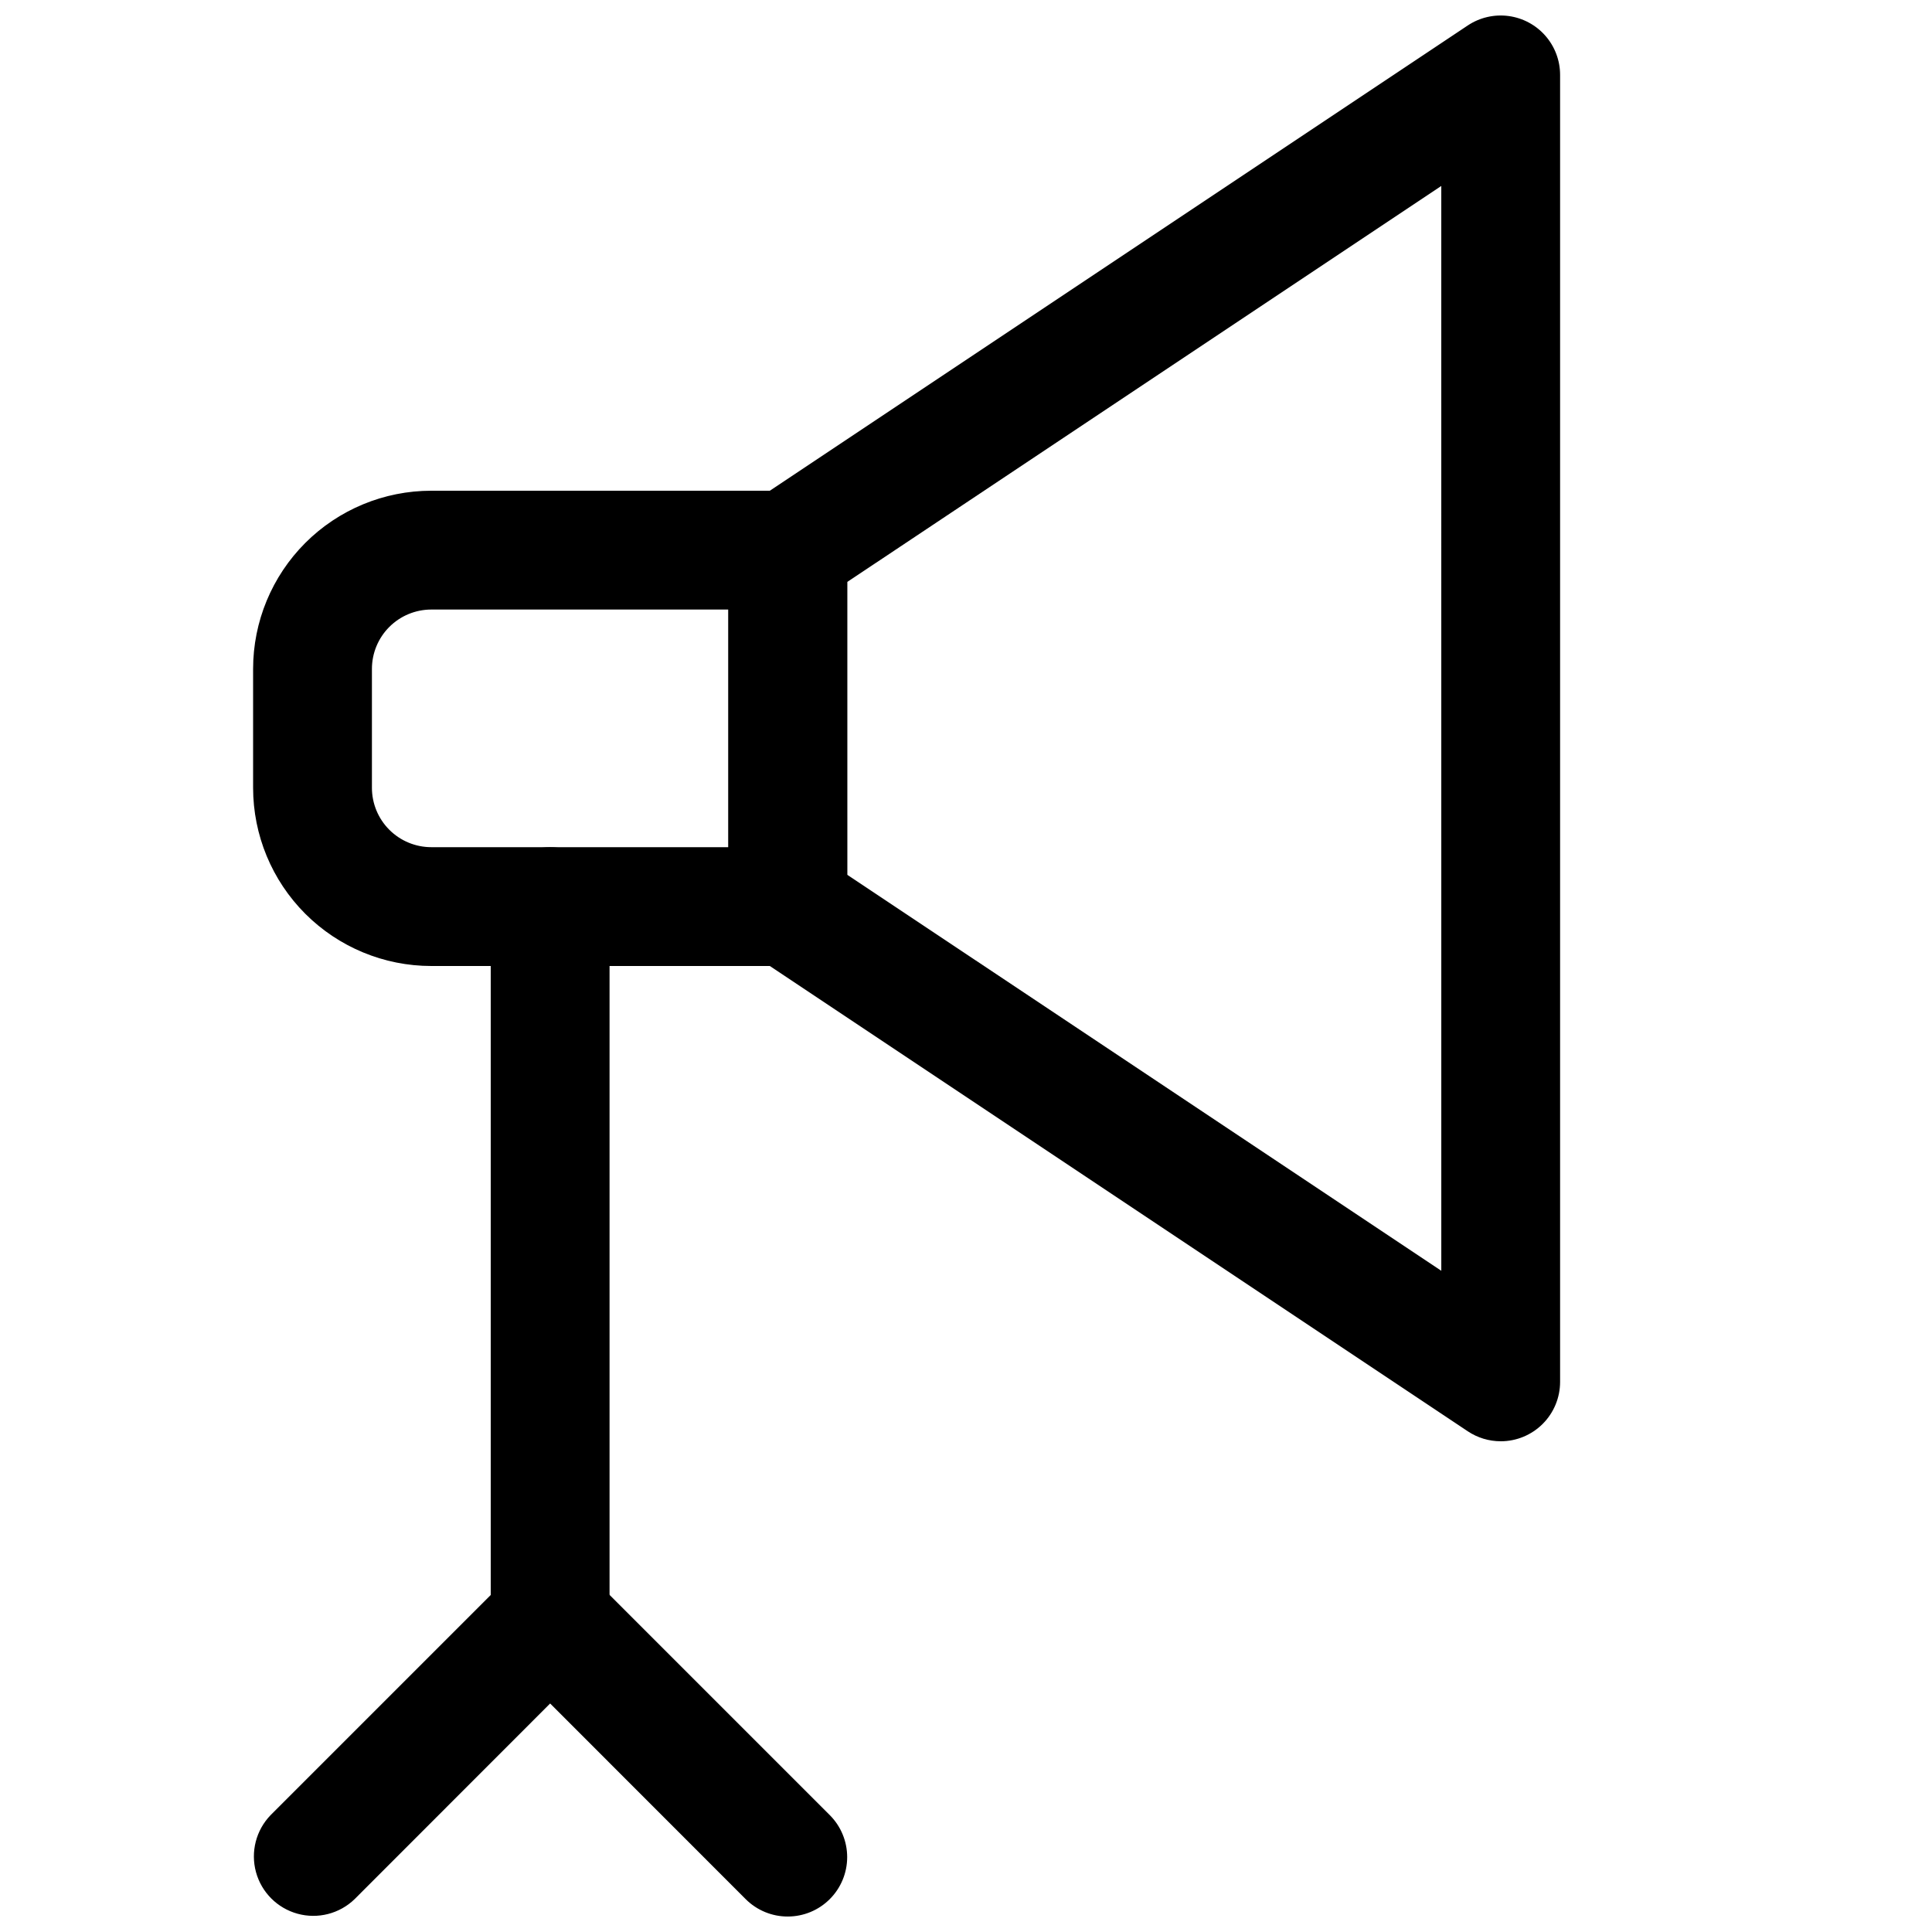 <?xml version="1.0" encoding="UTF-8"?>
<!-- Uploaded to: ICON Repo, www.svgrepo.com, Generator: ICON Repo Mixer Tools -->
<svg width="800px" height="800px" version="1.1" viewBox="144 144 512 512" xmlns="http://www.w3.org/2000/svg">
 <defs>
  <clipPath id="b">
   <path d="m211 557h158v94.902h-158z"/>
  </clipPath>
  <clipPath id="a">
   <path d="m337 148.09h221v377.91h-221z"/>
  </clipPath>
 </defs>
 <g clip-path="url(#b)">
  <path d="m352.77 651.9c-4.176 0.008-8.188-1.645-11.145-4.598l-51.832-51.859-51.828 51.859c-4 3.863-9.738 5.332-15.102 3.859-5.359-1.469-9.551-5.656-11.02-11.02s-0.004-11.102 3.859-15.102l62.977-62.977c2.953-2.949 6.957-4.609 11.129-4.609 4.176 0 8.18 1.66 11.133 4.609l62.977 62.977c2.945 2.957 4.598 6.961 4.594 11.133-0.004 4.172-1.664 8.172-4.617 11.121-2.949 2.949-6.953 4.606-11.125 4.606z"/>
 </g>
 <path d="m289.79 588.93c-4.176 0-8.18-1.656-11.133-4.609s-4.609-6.957-4.609-11.133v-188.93c0-5.625 3-10.82 7.871-13.633 4.871-2.812 10.871-2.812 15.746 0 4.871 2.812 7.871 8.008 7.871 13.633v188.93c0 4.176-1.66 8.18-4.613 11.133s-6.957 4.609-11.133 4.609z"/>
 <path d="m352.77 400h-94.465c-12.527 0-24.539-4.977-33.398-13.836-8.855-8.855-13.832-20.871-13.832-33.398v-31.488c0-12.527 4.977-24.539 13.832-33.398 8.859-8.855 20.871-13.832 33.398-13.832h94.465c4.176 0 8.18 1.656 11.133 4.609 2.953 2.953 4.613 6.957 4.613 11.133v94.465c0 4.176-1.66 8.18-4.613 11.133-2.953 2.953-6.957 4.613-11.133 4.613zm-94.465-94.465c-4.176 0-8.18 1.656-11.133 4.609s-4.609 6.957-4.609 11.133v31.488c0 4.176 1.656 8.18 4.609 11.133 2.953 2.953 6.957 4.613 11.133 4.613h78.723v-62.977z"/>
 <g clip-path="url(#a)">
  <path d="m541.7 525.95c-3.106 0-6.141-0.922-8.723-2.644l-188.93-125.95c-4.383-2.914-7.019-7.832-7.019-13.098v-94.465c0-5.266 2.637-10.18 7.019-13.098l188.93-125.95c3.176-2.113 7.012-3 10.793-2.5 3.785 0.504 7.254 2.359 9.77 5.231 2.516 2.867 3.902 6.555 3.902 10.367v346.37c0 4.176-1.656 8.18-4.609 11.133s-6.957 4.609-11.133 4.609zm-173.18-150.13 157.44 104.95-0.004-287.49-157.44 104.95z"/>
 </g>
</svg>